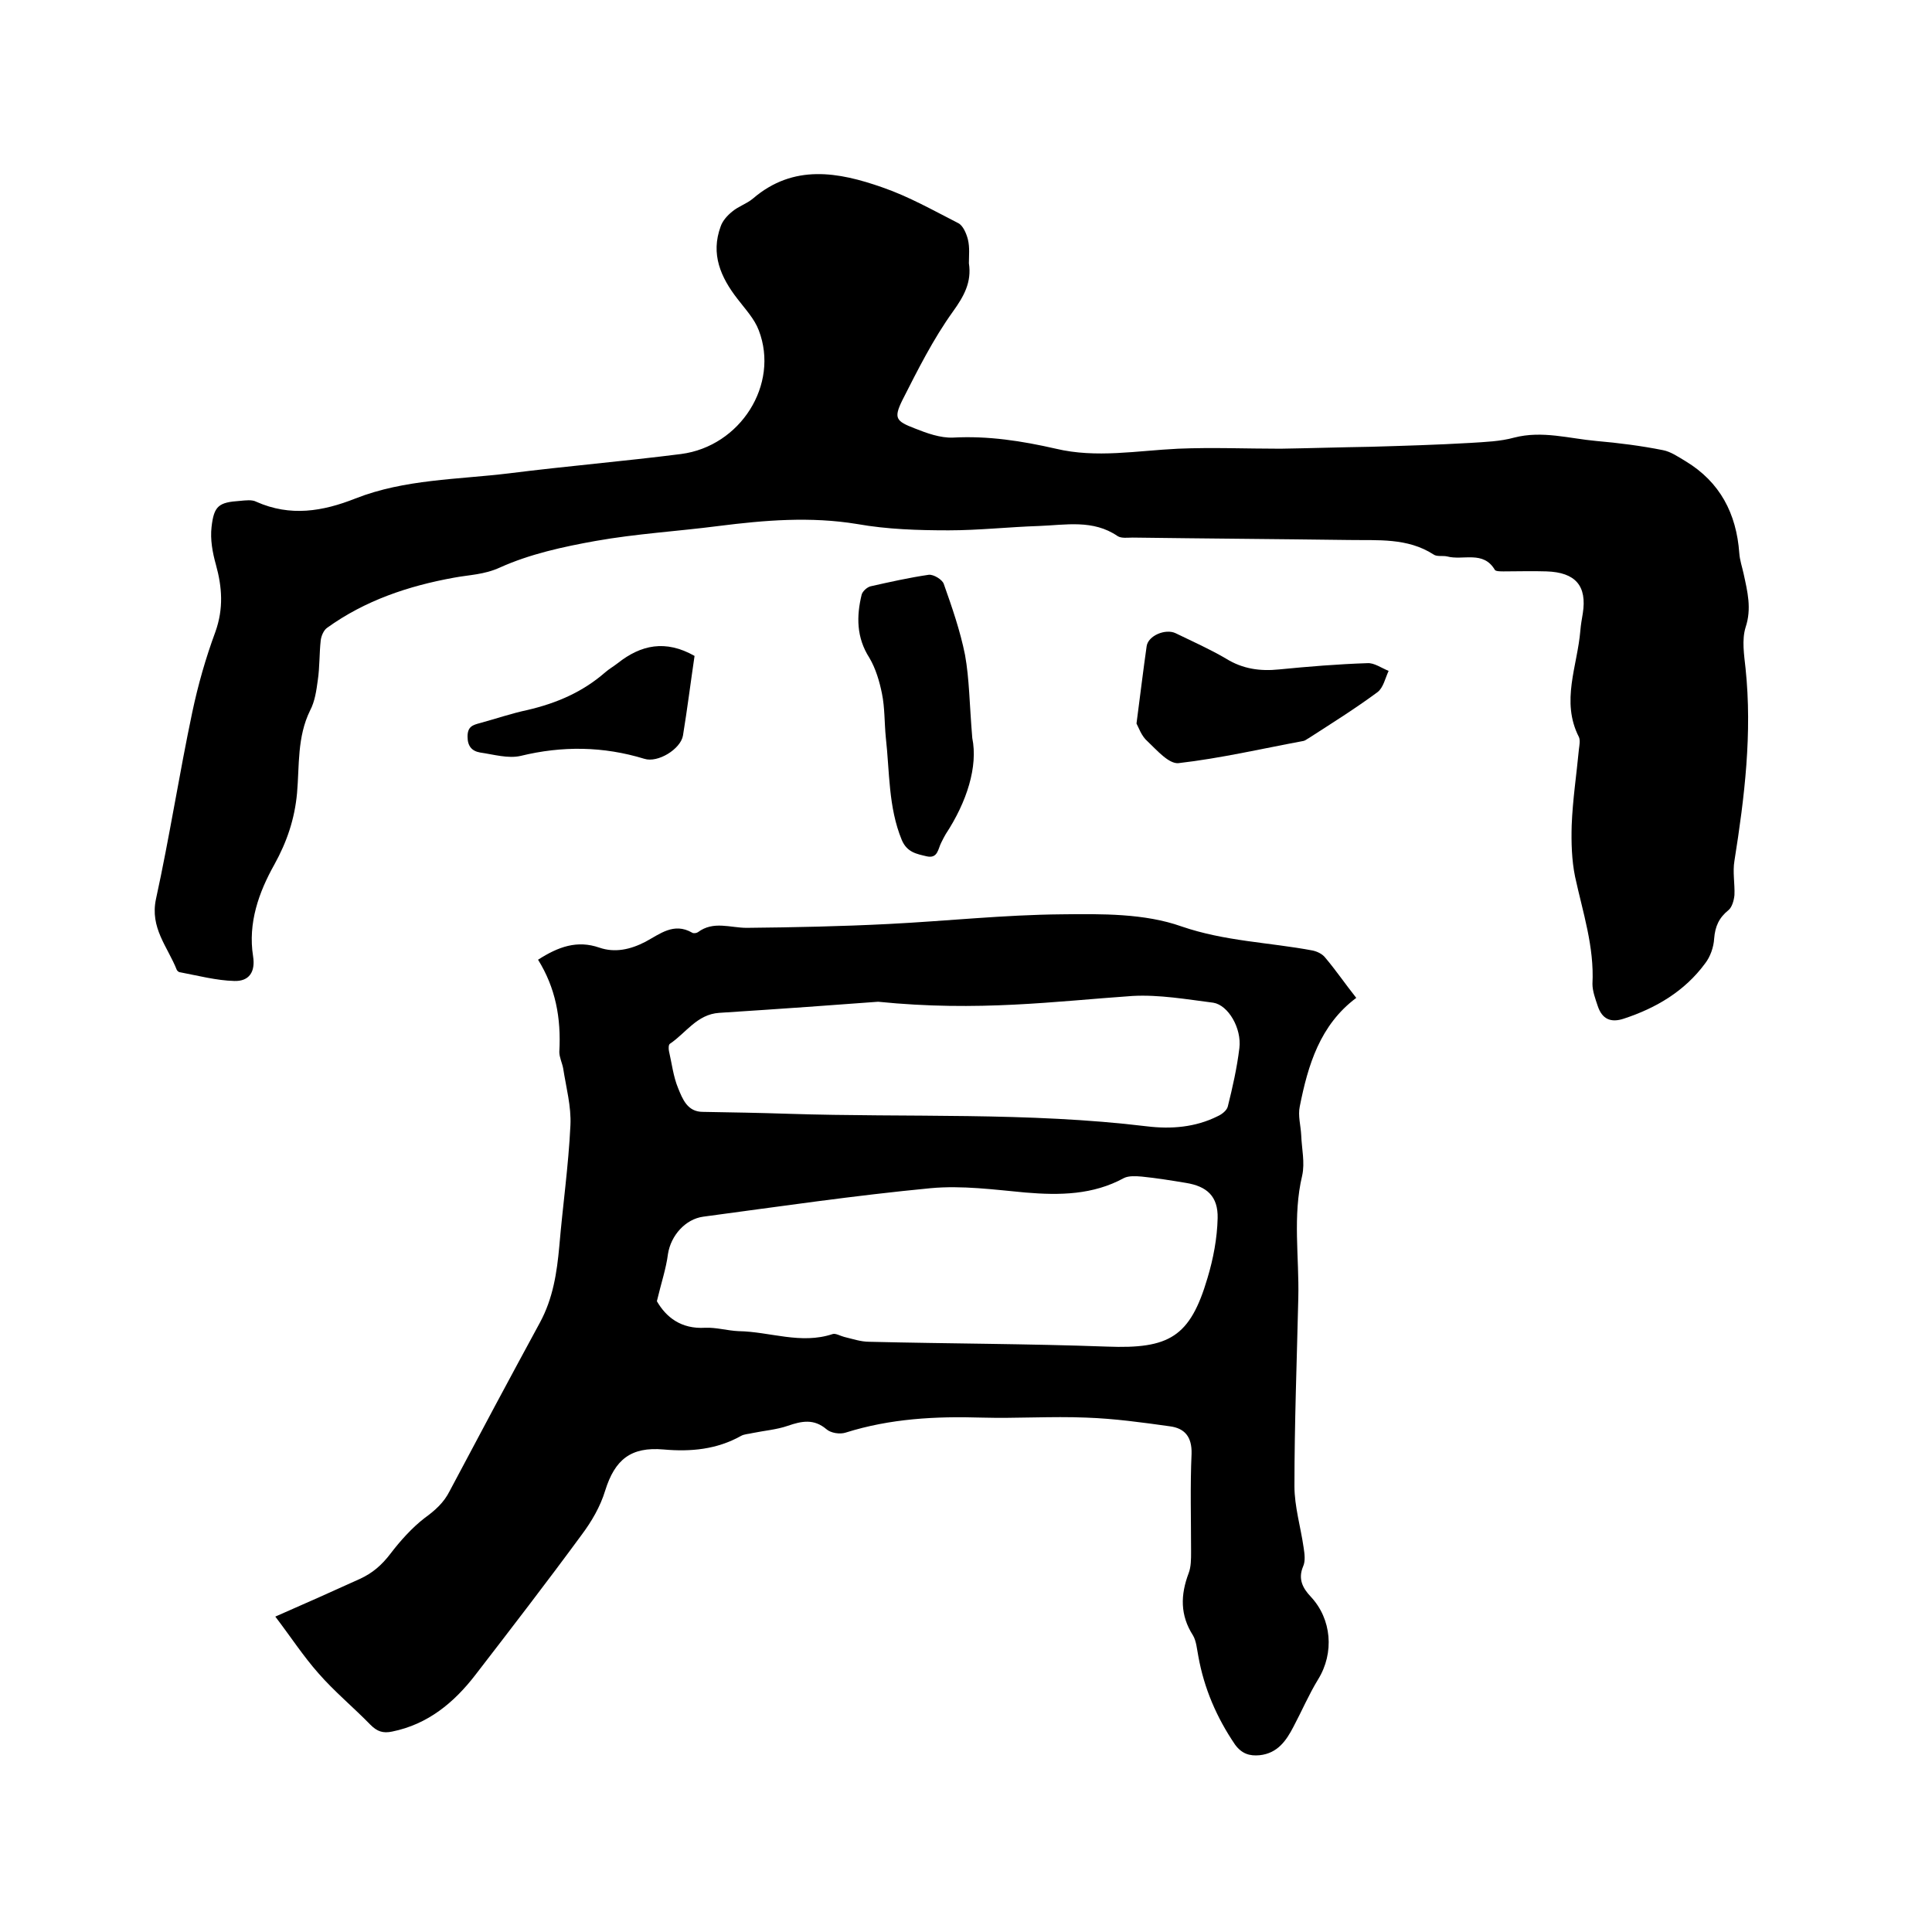 <svg enable-background="new 0 0 400 400" viewBox="0 0 400 400" xmlns="http://www.w3.org/2000/svg"><path d="m111.4 198.7c4.2-2.7 8.1-4.1 12.7-2.5 3.2 1.1 6.4.4 9.5-1.2 3-1.6 5.9-4.1 9.7-1.9.3.2.9.1 1.2-.1 3.2-2.4 6.7-.9 10.1-.9 9.8-.1 19.6-.3 29.4-.8 11.9-.6 23.9-1.9 35.8-2 8.3-.1 17.2-.2 24.8 2.5 9 3.1 18.2 3.3 27.2 5 .9.2 2 .7 2.6 1.5 2.2 2.6 4.1 5.4 6.4 8.3-7.5 5.6-10 13.9-11.7 22.5-.4 1.9.2 3.9.3 5.9.1 2.8.8 5.7.2 8.4-2 8.4-.6 16.9-.8 25.3-.3 13-.8 26-.8 39 0 4.2 1.3 8.5 1.9 12.7.2 1.3.4 2.8-.1 3.9-1.1 2.6-.1 4.5 1.6 6.3 4.3 4.6 4.9 11.6 1.5 17.1-1.9 3.1-3.4 6.6-5.1 9.8-1.5 2.9-3.3 5.5-7 5.9-2.1.2-3.7-.3-5.1-2.2-3.8-5.6-6.4-11.6-7.6-18.3-.3-1.5-.4-3.1-1.1-4.3-2.7-4.2-2.6-8.4-.9-12.9.5-1.3.5-2.9.5-4.4 0-6.8-.2-13.6.1-20.3.1-3.5-1.4-5.3-4.5-5.7-5.7-.8-11.5-1.6-17.3-1.8-7.2-.3-14.4.2-21.6 0-9.6-.3-19 .2-28.2 3.1-1.2.4-3.1.1-4-.7-2.6-2.2-5.1-1.7-8-.7-2.3.8-4.9 1-7.3 1.5-.8.2-1.7.2-2.4.6-5 2.8-10.4 3.3-16 2.8-6.8-.6-10.1 2.1-12.1 8.5-1 3.3-2.8 6.4-4.9 9.2-7.2 9.8-14.6 19.4-22 29-4.4 5.7-9.8 10.2-17.2 11.7-1.9.4-3.1 0-4.5-1.4-3.5-3.6-7.5-6.9-10.8-10.7-3.1-3.5-5.7-7.5-8.9-11.7 6.4-2.8 12-5.3 17.5-7.8 2.6-1.2 4.5-2.8 6.4-5.3s4.4-5.3 7-7.3c2.2-1.6 4-3.2 5.2-5.6 6.2-11.7 12.4-23.3 18.7-34.9 2.7-5 3.5-10.3 4-15.8.7-8.3 1.9-16.6 2.3-25 .2-3.9-.9-7.9-1.5-11.8-.2-1.1-.8-2.3-.8-3.4.4-7.1-.8-13.3-4.4-19.1zm24.6 70.7c1.9 3.3 5 5.8 10 5.5 2.3-.1 4.6.6 6.9.7 6.5.1 12.9 2.8 19.5.6.6-.2 1.6.4 2.4.6 1.7.4 3.4 1 5.2 1 16.4.4 32.8.4 49.2 1 12.9.5 17.2-2 20.8-14.2 1.2-4 2-8.2 2.1-12.4.1-4.5-2.2-6.6-6.6-7.3-3-.5-6.1-1-9.1-1.3-1.2-.1-2.7-.2-3.7.3-6.4 3.5-13.3 3.6-20.4 3-6.5-.6-13.1-1.5-19.6-.9-15.7 1.5-31.4 3.8-47.1 5.9-3.7.5-6.7 3.9-7.3 7.7-.4 3.1-1.4 6-2.3 9.8zm45.8-62c-7.9.6-20.4 1.5-32.9 2.3-4.6.3-6.9 4.2-10.2 6.4-.3.2-.3 1-.2 1.5.6 2.6.9 5.3 1.9 7.7.9 2.2 1.9 4.9 5.1 4.9 5.9.1 11.8.2 17.8.4 24.7.8 49.5-.4 74.2 2.6 5 .6 10 .2 14.6-2.1.9-.4 1.9-1.2 2.1-2 1-4 1.9-8 2.4-12.1s-2.3-8.9-5.4-9.4c-5.5-.7-11.2-1.7-16.7-1.4-16 1.1-31.9 3.3-52.7 1.2z"/><path d="m200.6 54.5c.6 3.9-1 6.8-3.3 10-4.1 5.7-7.3 12.1-10.5 18.4-1.8 3.7-1.3 4.3 2.6 5.8 2.5 1 5.3 2 7.9 1.9 7.3-.4 14.3.7 21.3 2.3 8.4 2 16.8.4 25.3 0 7.1-.3 14.1 0 21.2 0 6.2-.1 12.4-.3 18.7-.4 6.9-.2 13.7-.4 20.6-.8 3.1-.2 6.2-.3 9.1-1.1 5.8-1.5 11.4.2 17 .7 4.6.4 9.3 1 13.8 1.9 1.6.3 3.2 1.4 4.7 2.3 7.1 4.3 10.5 10.8 11.1 19 .1 1.5.6 2.9.9 4.3.8 3.7 1.7 7.2.4 11.1-.8 2.6-.3 5.7 0 8.5 1.4 13.4-.2 26.6-2.3 39.8-.4 2.3.1 4.8 0 7.1-.1 1.1-.5 2.5-1.2 3.1-2 1.6-2.8 3.4-3 5.9-.1 1.8-.8 3.8-1.9 5.2-4.2 5.7-10.1 9.2-16.8 11.4-2.7.9-4.5.1-5.4-2.6-.5-1.5-1.1-3.1-1.1-4.6.4-7.7-2-14.8-3.6-22.2-.7-3.4-.8-7.1-.7-10.6.2-5.3 1-10.5 1.5-15.8.1-.8.3-1.8 0-2.5-3.8-7.4-.3-14.7.3-22.1.1-1.2.3-2.3.5-3.5.9-5.7-1.5-8.5-7.5-8.7-3-.1-5.9 0-8.9 0-.6 0-1.6 0-1.8-.3-2.4-4.1-6.6-1.9-9.9-2.8-.9-.2-2.1.1-2.8-.4-5.4-3.5-11.6-2.9-17.5-3-14.9-.2-29.8-.3-44.8-.5-1 0-2.3.2-3.1-.3-5.1-3.5-10.8-2.3-16.3-2.1-6.2.2-12.5.9-18.7.9-6.3 0-12.7-.2-18.9-1.3-9.7-1.6-19.2-.8-28.7.4-8.5 1.1-17.1 1.6-25.5 3.1-6.7 1.2-13.6 2.7-19.8 5.5-3.3 1.5-6.3 1.5-9.5 2.1-9.4 1.7-18.4 4.7-26.3 10.4-.7.5-1.2 1.7-1.3 2.6-.3 2.7-.2 5.5-.6 8.2-.3 2.2-.6 4.4-1.6 6.3-2.7 5.5-2.2 11.4-2.7 17.1-.5 5.4-2.1 10.1-4.7 14.8-3.2 5.7-5.5 12.1-4.4 19 .5 3.2-.8 5.2-3.9 5.1-3.7-.1-7.5-1.1-11.2-1.8-.3 0-.6-.3-.7-.5-1.9-4.8-5.6-8.7-4.3-14.7 2.8-12.8 4.8-25.8 7.5-38.6 1.2-5.7 2.8-11.3 4.8-16.7 1.7-4.8 1.4-9.2.1-13.9-.7-2.5-1.2-5.2-.9-7.8.5-4.4 1.5-5.1 5.9-5.4 1.1-.1 2.5-.3 3.4.2 7 3.1 13.7 2 20.5-.7 10.2-4 21.1-3.9 31.8-5.2 11.9-1.5 23.8-2.5 35.6-4 12.3-1.6 20.4-14.4 16.1-25.6-.9-2.4-2.8-4.4-4.4-6.5-3.5-4.5-5.6-9.3-3.5-15 .4-1.2 1.4-2.3 2.4-3.1 1.3-1.1 3-1.6 4.3-2.7 8.4-7.2 17.7-5.5 26.8-2.3 5.5 1.9 10.6 4.8 15.7 7.4 1 .5 1.7 2.2 2 3.4.4 1.7.2 3.3.2 4.9z"/><path d="m201.3 152.8c1.2 5.9-1.1 13.2-5.5 19.9-.3.5-.6 1.1-.9 1.7-.7 1.3-.7 3.4-3 2.9-2.1-.5-4.1-.8-5.2-3.4-2.8-6.8-2.5-14.1-3.3-21.2-.3-3-.2-6.2-.8-9.1-.5-2.5-1.3-5.2-2.6-7.4-2.7-4.2-2.7-8.6-1.6-13.1.2-.7 1.1-1.5 1.8-1.7 4-.9 8-1.8 12.1-2.4 1-.1 2.8 1 3.1 1.9 1.7 4.8 3.4 9.7 4.4 14.7.9 5 .9 10 1.5 17.2z"/><path d="m235.3 149.8c.8-6.1 1.4-11.1 2.1-16 .3-2.2 3.9-3.7 6-2.7 3.5 1.7 7.1 3.3 10.5 5.3 3.4 2.1 7 2.6 10.9 2.2 6.1-.6 12.2-1.1 18.3-1.3 1.4-.1 2.9 1 4.4 1.6-.7 1.5-1.1 3.5-2.3 4.4-4.6 3.4-9.4 6.4-14.2 9.5-.4.2-.7.5-1.1.6-8.6 1.6-17.2 3.6-25.9 4.6-2 .2-4.5-2.7-6.4-4.5-1.3-1.1-1.9-3-2.3-3.7z"/><path d="m143.8 135.8c-.8 5.4-1.5 11-2.4 16.5-.5 2.8-5.2 5.7-8 4.8-8.5-2.6-17-2.7-25.6-.6-2.6.6-5.6-.3-8.4-.7-1.7-.3-2.6-1.3-2.6-3.3 0-2.1 1.1-2.4 2.6-2.8 3.3-.9 6.5-2 9.8-2.7 6-1.4 11.4-3.7 16.1-7.8.8-.7 1.7-1.2 2.6-1.9 4.8-3.8 9.9-4.9 15.9-1.5z"/></svg>